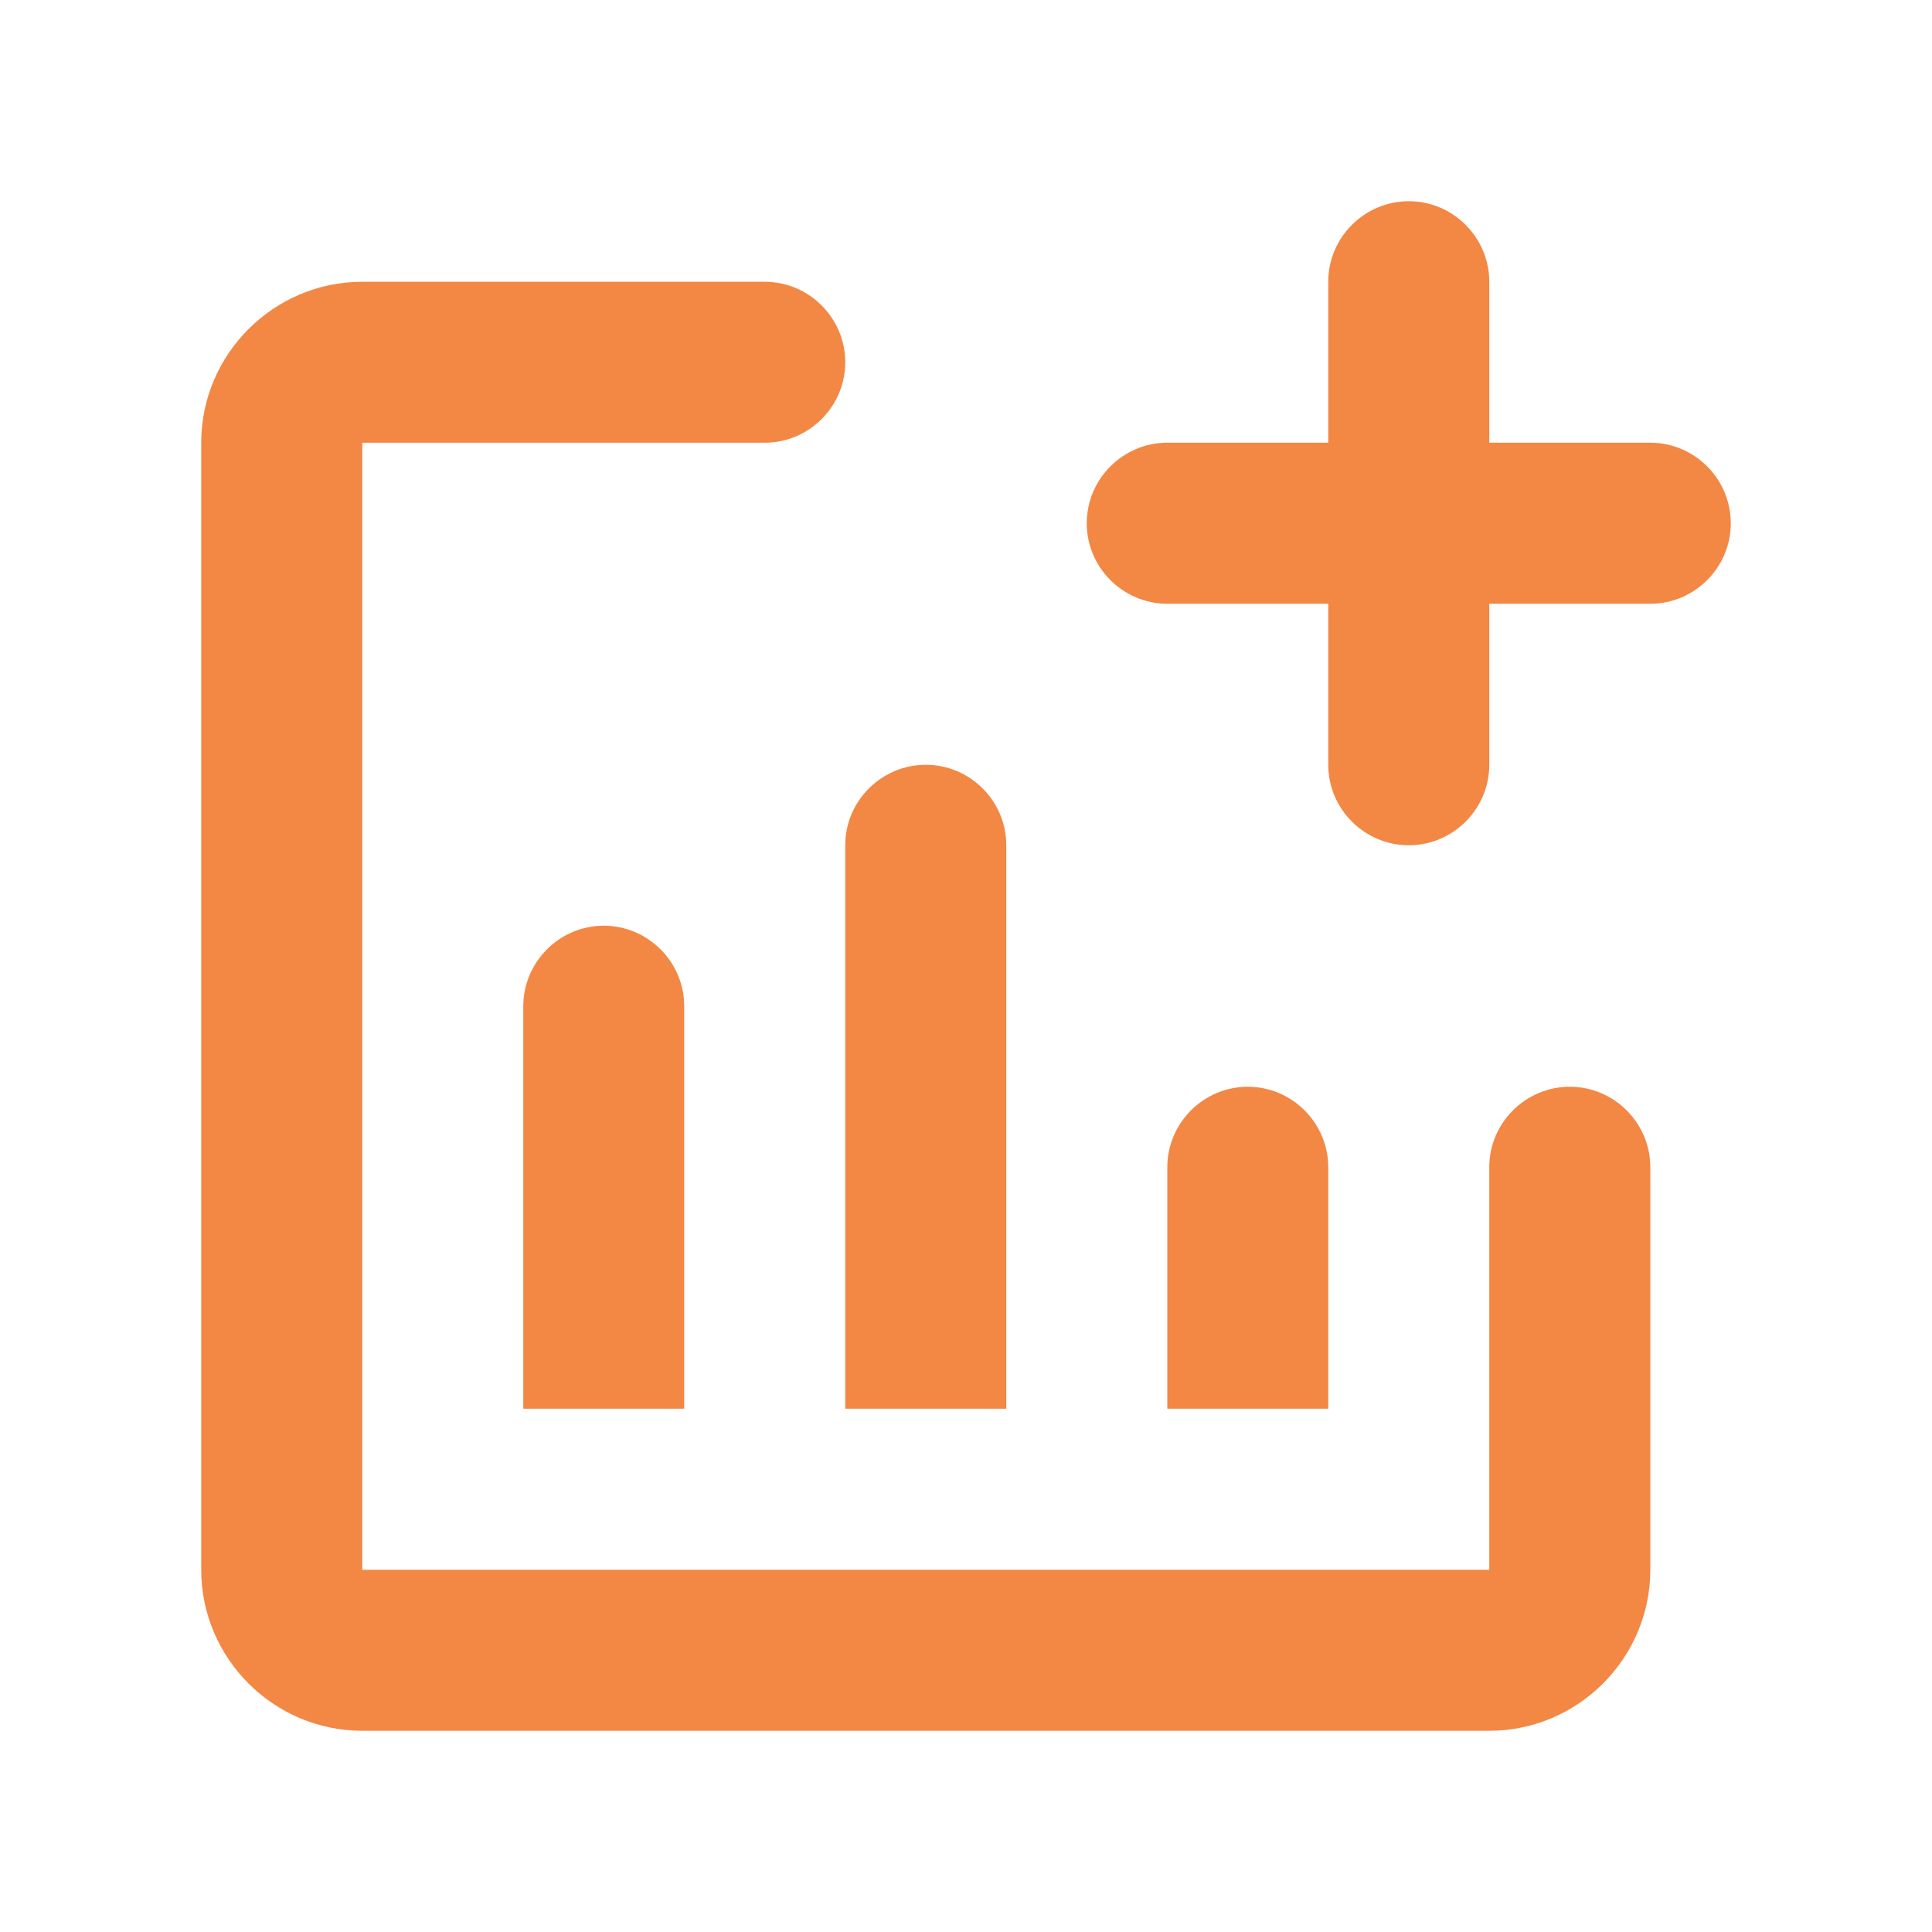 <svg width="20" height="20" viewBox="0 0 20 20" fill="none" xmlns="http://www.w3.org/2000/svg">
<g id="addchart">
<path id="Vector" d="M8.75 8.75C8.75 8.292 9.125 7.917 9.584 7.917C10.042 7.917 10.417 8.292 10.417 8.75V14.583H8.75V8.75ZM16.25 11.25C15.792 11.25 15.417 11.625 15.417 12.083V16.25H3.75V4.583H7.917C8.375 4.583 8.75 4.208 8.75 3.75C8.75 3.292 8.375 2.917 7.917 2.917H3.75C2.833 2.917 2.083 3.667 2.083 4.583V16.25C2.083 17.167 2.833 17.917 3.75 17.917H15.417C16.334 17.917 17.084 17.167 17.084 16.25V12.083C17.084 11.625 16.709 11.25 16.25 11.25ZM17.084 4.583H15.417V2.917C15.417 2.458 15.042 2.083 14.584 2.083C14.125 2.083 13.75 2.458 13.75 2.917V4.583H12.084C11.625 4.583 11.25 4.958 11.25 5.417C11.25 5.875 11.625 6.25 12.084 6.25H13.75V7.917C13.75 8.375 14.125 8.75 14.584 8.75C15.042 8.75 15.417 8.375 15.417 7.917V6.25H17.084C17.542 6.25 17.917 5.875 17.917 5.417C17.917 4.958 17.542 4.583 17.084 4.583ZM12.917 11.25C12.459 11.25 12.084 11.625 12.084 12.083V14.583H13.75V12.083C13.75 11.625 13.375 11.25 12.917 11.25ZM5.417 10.417V14.583H7.083V10.417C7.083 9.958 6.708 9.583 6.25 9.583C5.792 9.583 5.417 9.958 5.417 10.417Z" fill="#F38744"/>
</g>
</svg>
